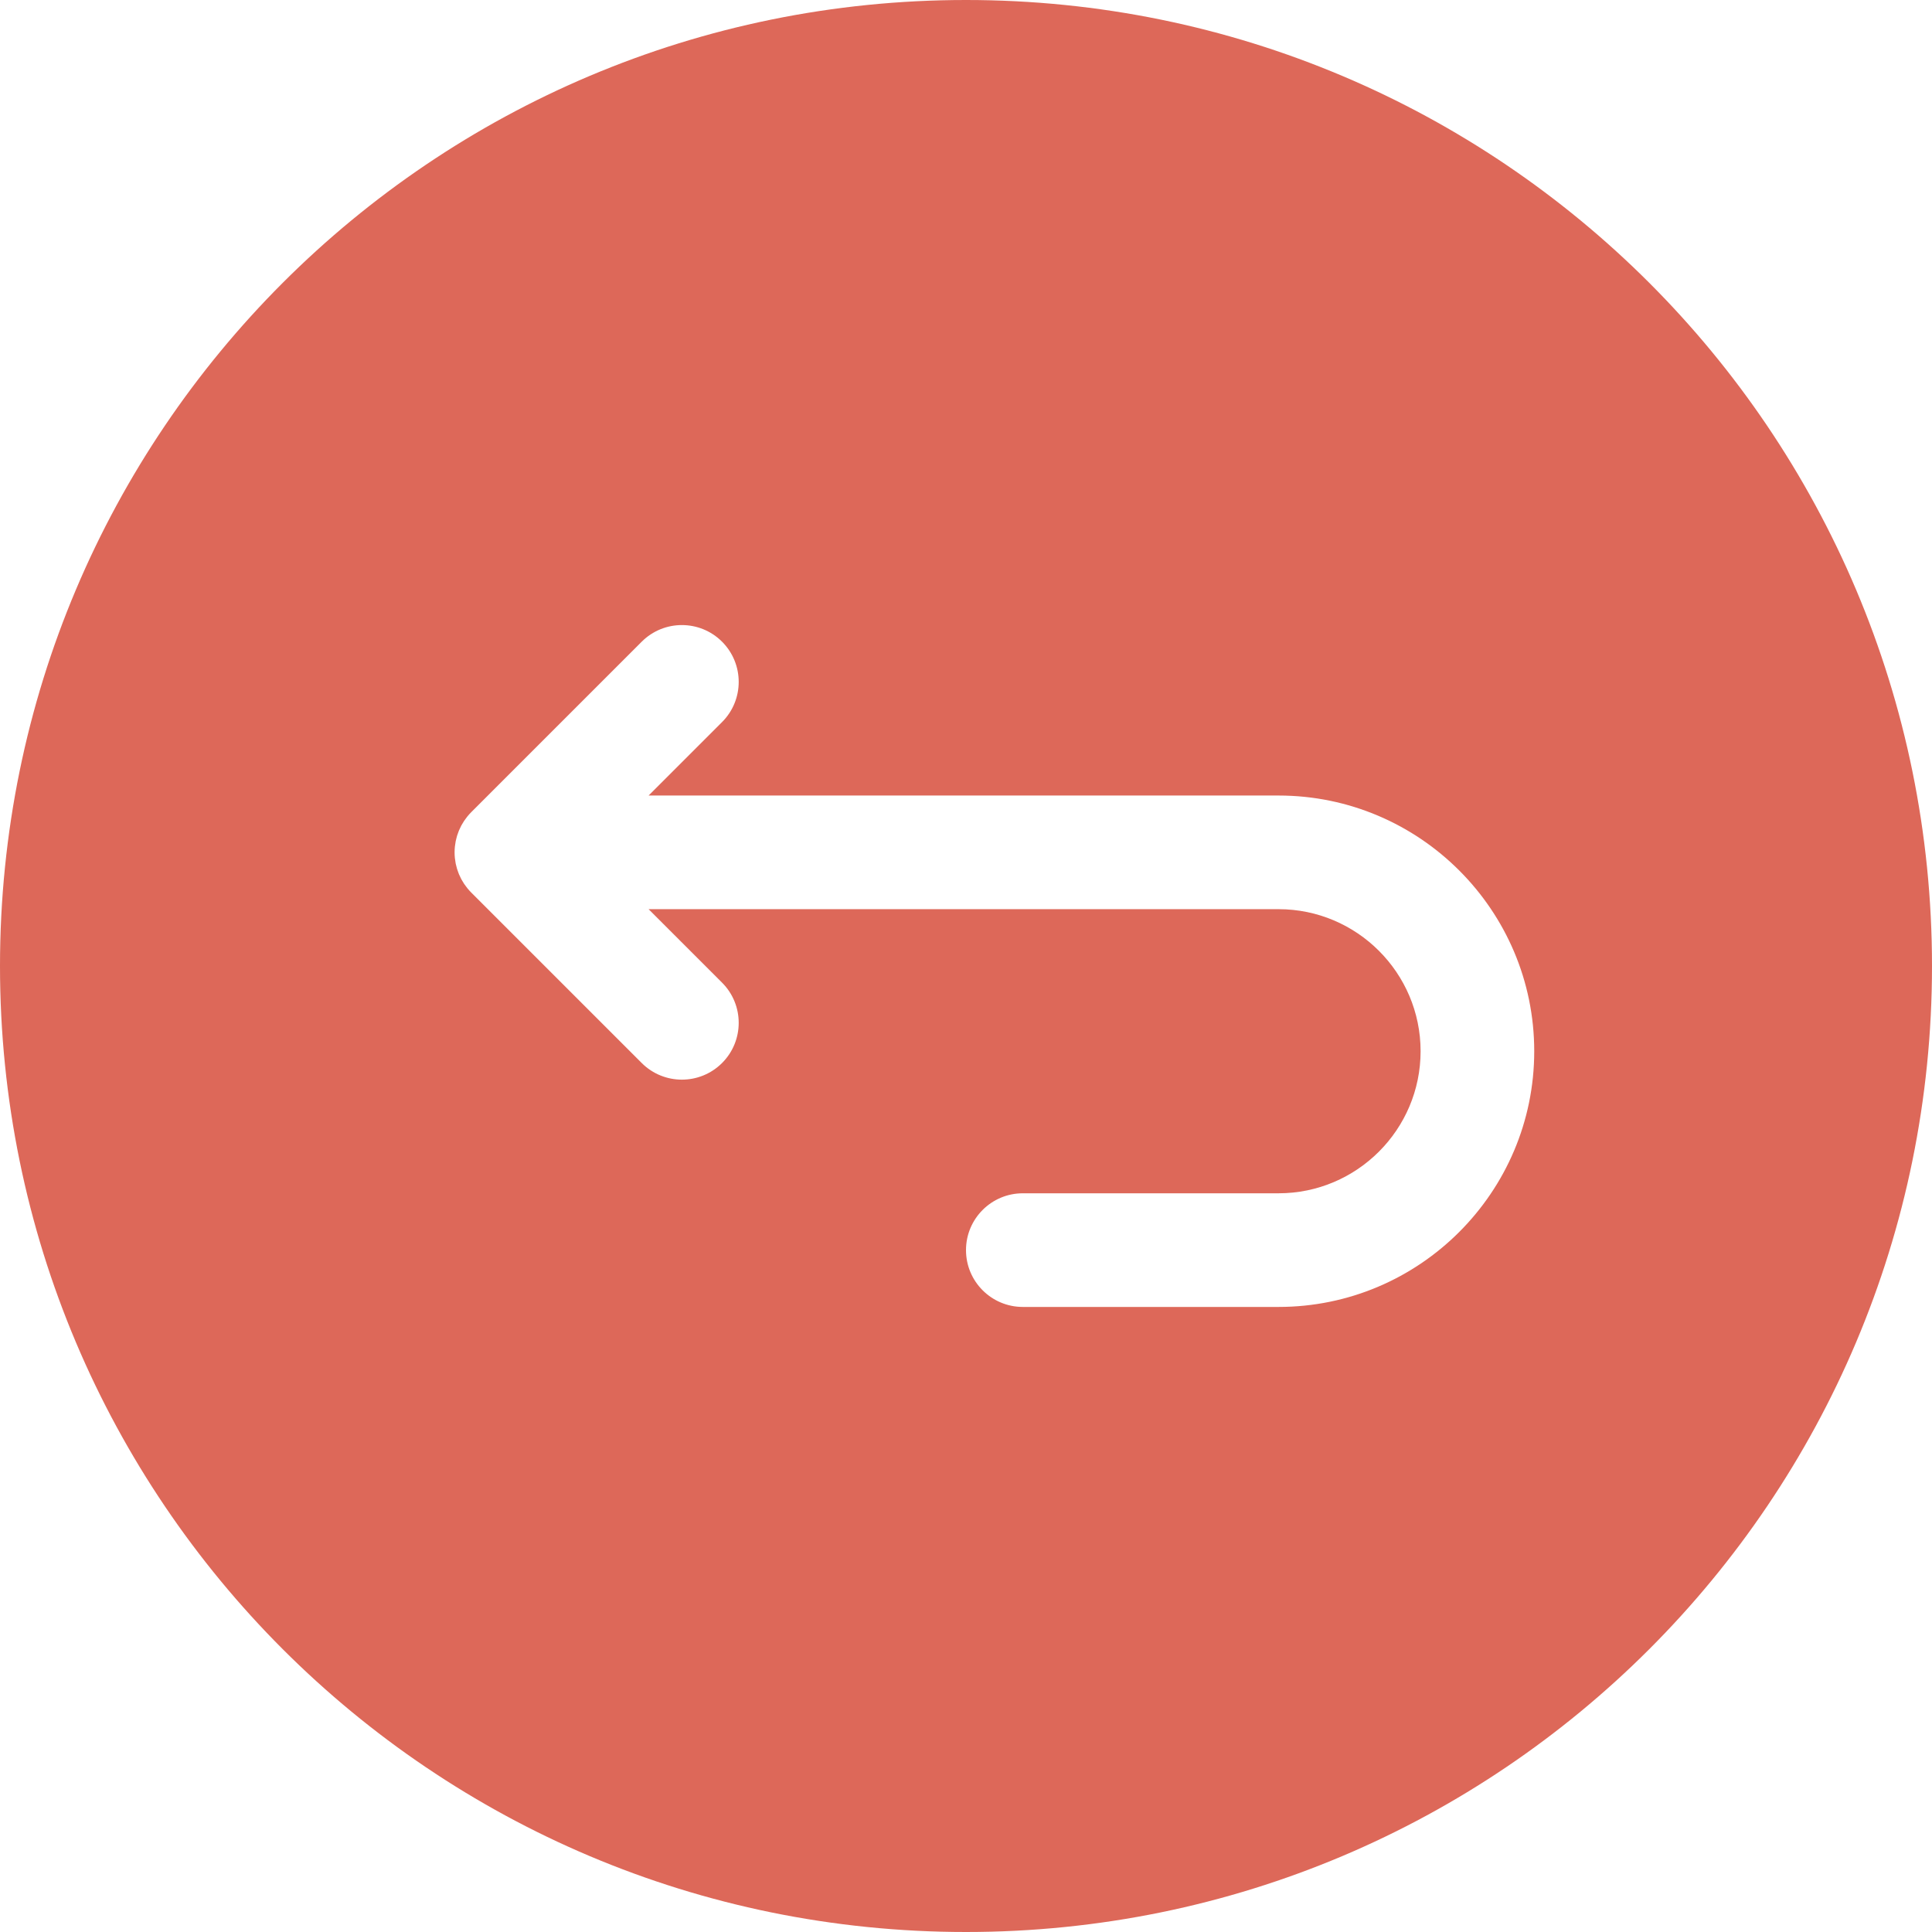<?xml version="1.0" encoding="UTF-8"?> <svg xmlns="http://www.w3.org/2000/svg" xmlns:xlink="http://www.w3.org/1999/xlink" width="1080" zoomAndPan="magnify" viewBox="0 0 810 810" height="1080" preserveAspectRatio="xMidYMid meet" version="1.0"><path fill="#dd6859" d="M 405 0 C 181.137 0 0 181.168 0 405 C 0 628.863 181.168 810 405 810 C 628.863 810 810 628.832 810 405 C 810 181.137 628.832 0 405 0 Z M 536.031 547.941 L 428.824 547.941 C 415.668 547.941 405 537.273 405 524.117 C 405 510.961 415.668 500.293 428.824 500.293 L 536.031 500.293 C 568.871 500.293 595.59 473.578 595.59 440.734 C 595.59 407.895 568.871 381.176 536.031 381.176 L 271.926 381.176 L 302.73 411.98 C 312.031 421.281 312.031 436.367 302.73 445.672 C 293.422 454.973 278.34 454.973 269.039 445.672 L 197.57 374.203 C 197.016 373.648 196.488 373.062 195.988 372.449 C 195.766 372.176 195.57 371.891 195.359 371.609 C 195.105 371.27 194.84 370.938 194.602 370.582 C 194.371 370.238 194.176 369.883 193.965 369.535 C 193.777 369.219 193.578 368.91 193.402 368.586 C 193.211 368.223 193.047 367.855 192.875 367.488 C 192.715 367.152 192.547 366.82 192.402 366.473 C 192.254 366.117 192.133 365.75 192.004 365.383 C 191.871 365.016 191.73 364.652 191.617 364.273 C 191.504 363.906 191.422 363.531 191.328 363.16 C 191.234 362.781 191.125 362.402 191.047 362.016 C 190.965 361.582 190.91 361.145 190.852 360.707 C 190.801 360.375 190.738 360.047 190.707 359.711 C 190.551 358.145 190.551 356.566 190.707 355 C 190.738 354.664 190.801 354.336 190.852 354.004 C 190.914 353.566 190.965 353.129 191.047 352.695 C 191.125 352.309 191.234 351.93 191.328 351.551 C 191.422 351.18 191.504 350.805 191.617 350.438 C 191.73 350.059 191.871 349.695 192.004 349.324 C 192.133 348.961 192.254 348.594 192.402 348.238 C 192.547 347.891 192.715 347.559 192.875 347.223 C 193.047 346.855 193.207 346.484 193.402 346.125 C 193.578 345.801 193.777 345.492 193.965 345.176 C 194.176 344.824 194.371 344.473 194.602 344.129 C 194.84 343.773 195.105 343.441 195.359 343.102 C 195.57 342.82 195.766 342.531 195.988 342.262 C 196.488 341.648 197.016 341.066 197.57 340.508 L 269.039 269.039 C 278.34 259.738 293.426 259.738 302.73 269.039 C 312.031 278.344 312.031 293.43 302.73 302.73 L 271.926 333.531 L 536.031 333.531 C 595.145 333.531 643.234 381.621 643.234 440.734 C 643.234 499.848 595.145 547.941 536.031 547.941 Z M 536.031 547.941 " fill-opacity="1" fill-rule="nonzero"></path></svg> 